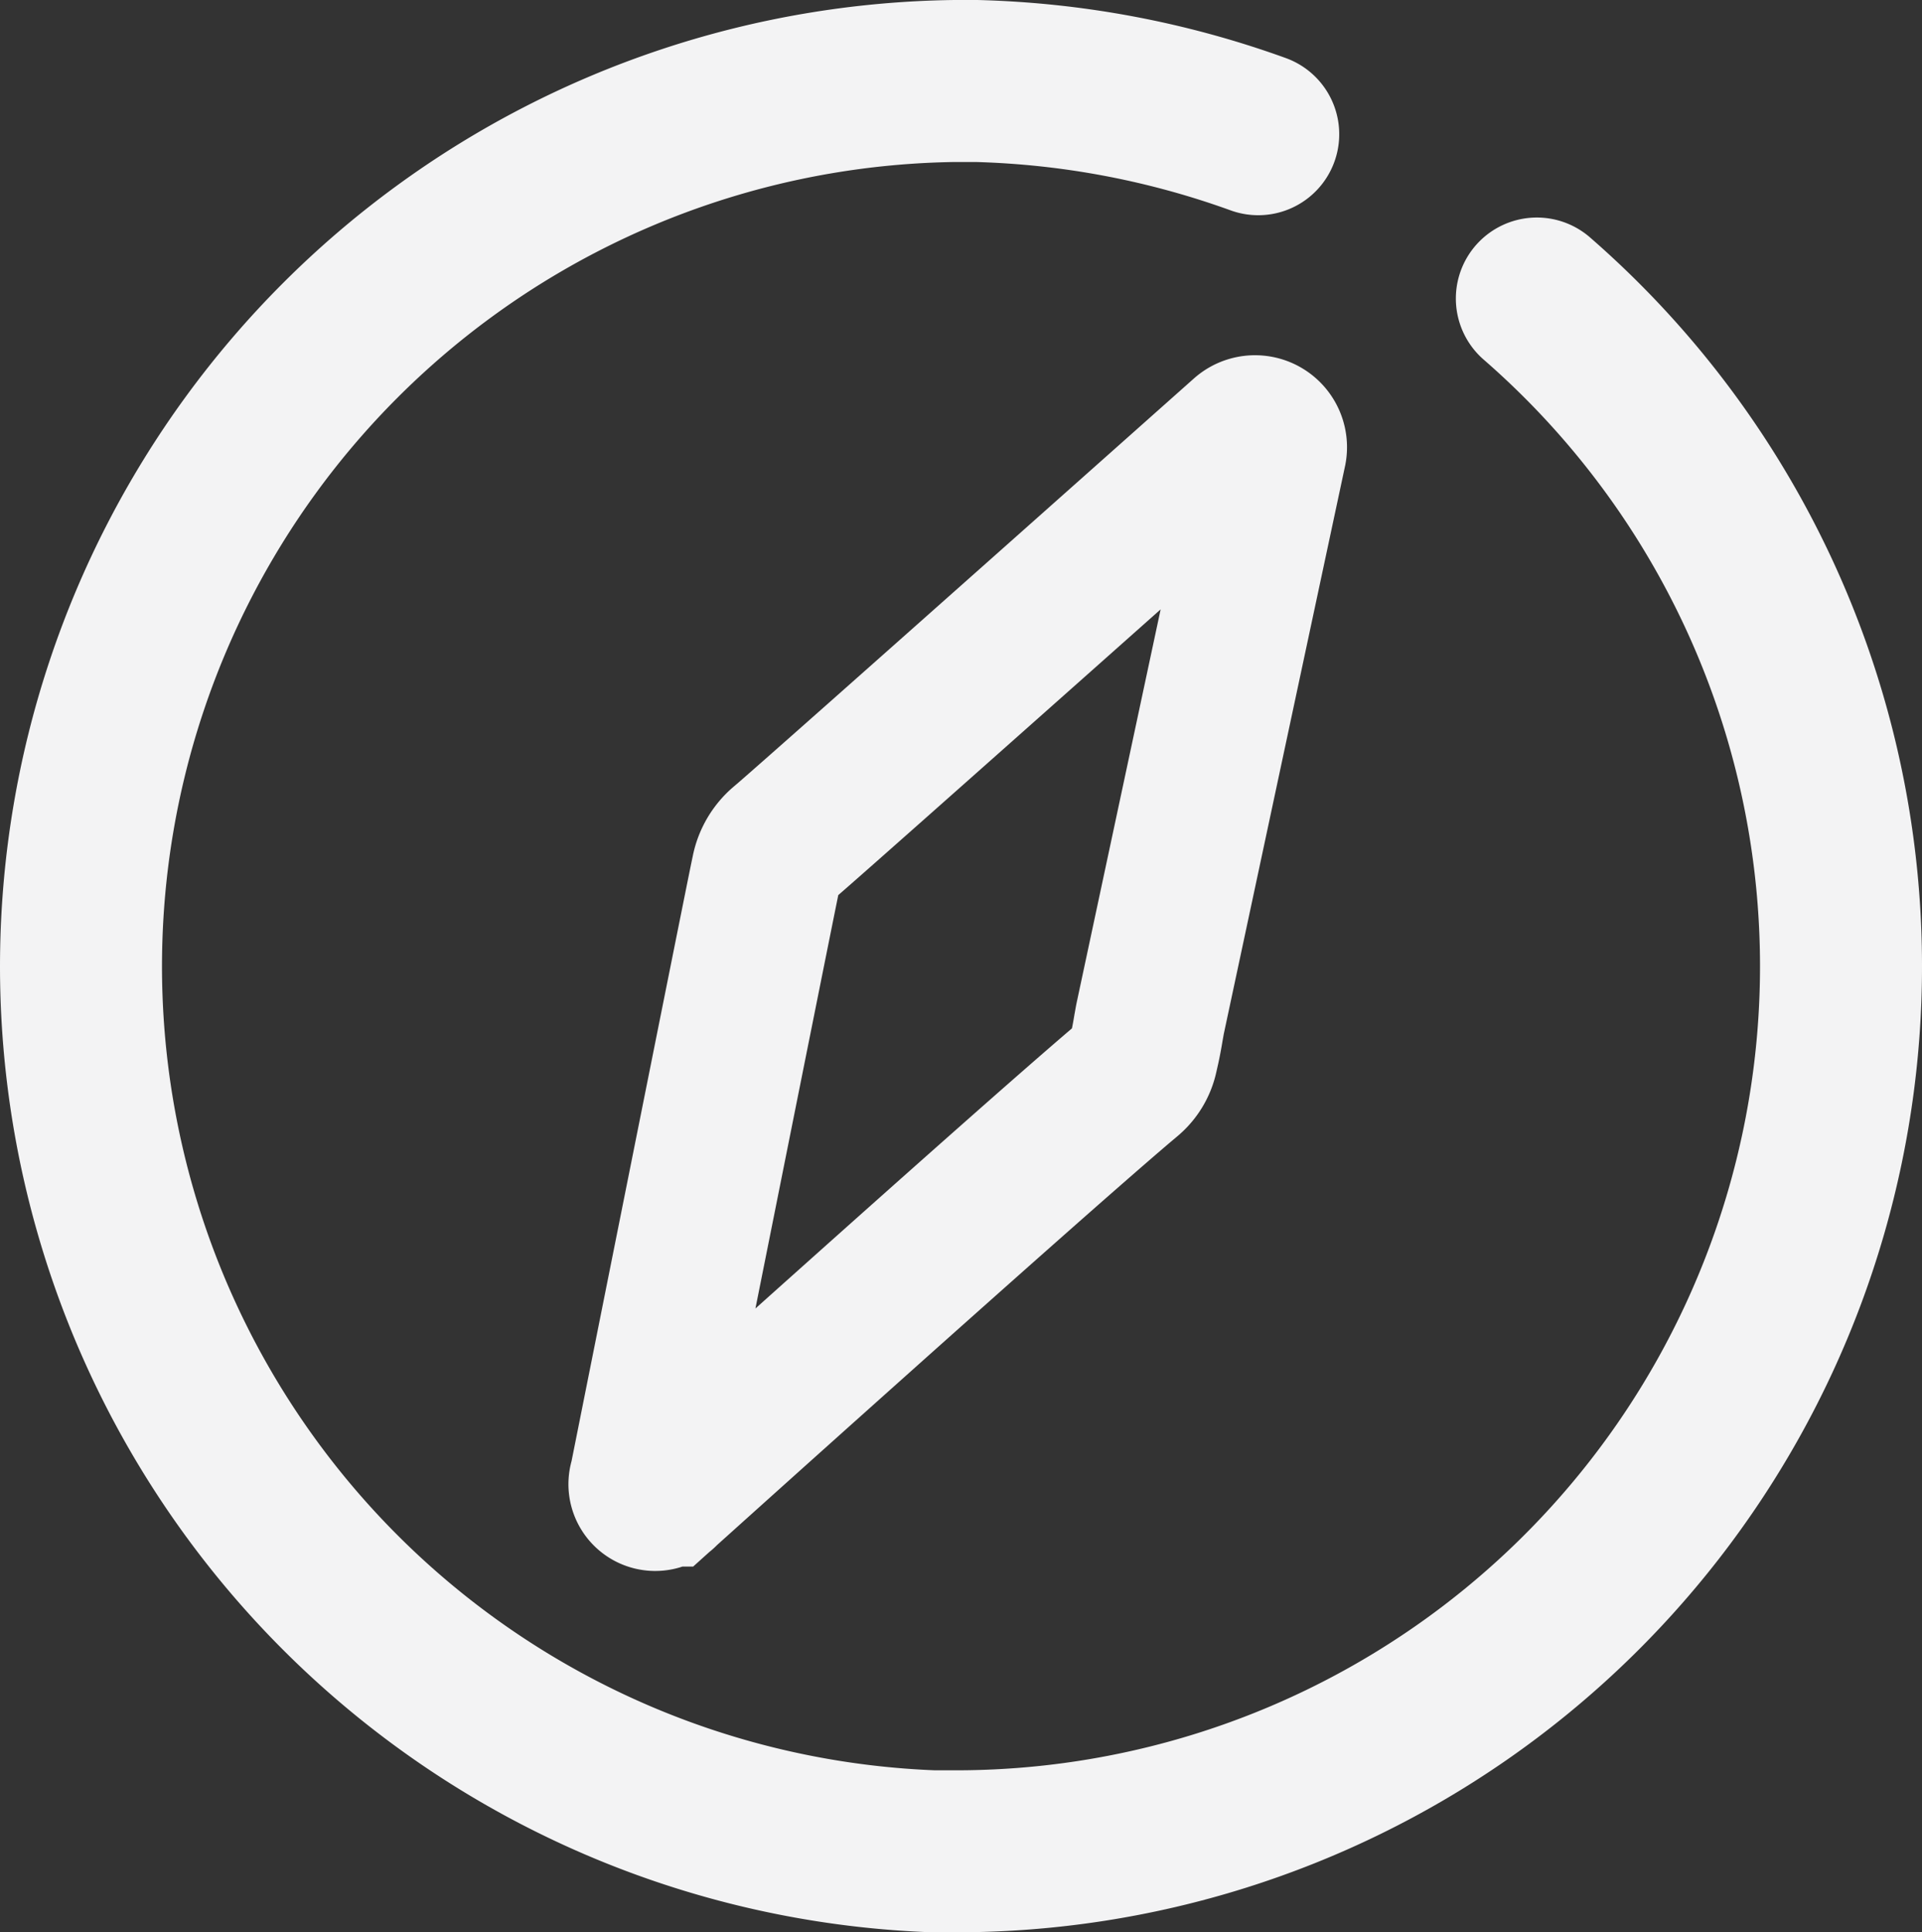 <svg xmlns="http://www.w3.org/2000/svg" viewBox="0 0 166.11 167"><rect x="0" y="0" width="166.11" height="167" fill="#333333" stroke="none"/><path d="M109.67,11.63a77.42,77.42,0,0,0-24.36-4.6H83.45a76.53,76.53,0,0,0-1.85,153h2a76.49,76.49,0,0,0,50.15-134.2" transform="translate(-0.927 -0.03)" fill="none" stroke="#f3f3f4" stroke-linecap="round" stroke-miterlimit="10" stroke-width="14"/><path d="M67.04,75.93l.13-.62a4.127,4.127,0,0,1,1.35-2.32l.48-.41c3.94-3.4,39.45-35,39.45-35a1.45,1.45,0,0,1,2.37,1.36L100.38,87.83c-.08.35-.13.69-.19,1-.09.55-.19,1.11-.31,1.66l-.18.8a3.556,3.556,0,0,1-1.17,1.94l-.63.53c-9.11,7.75-39.56,35.16-39.56,35.16a1,1,0,0,1-1.71-1S66.13,80.36,67.04,75.93Z" transform="translate(-0.927 -0.03)" fill="none" stroke="#f3f3f4" stroke-linecap="round" stroke-miterlimit="10" stroke-width="13"/></svg>